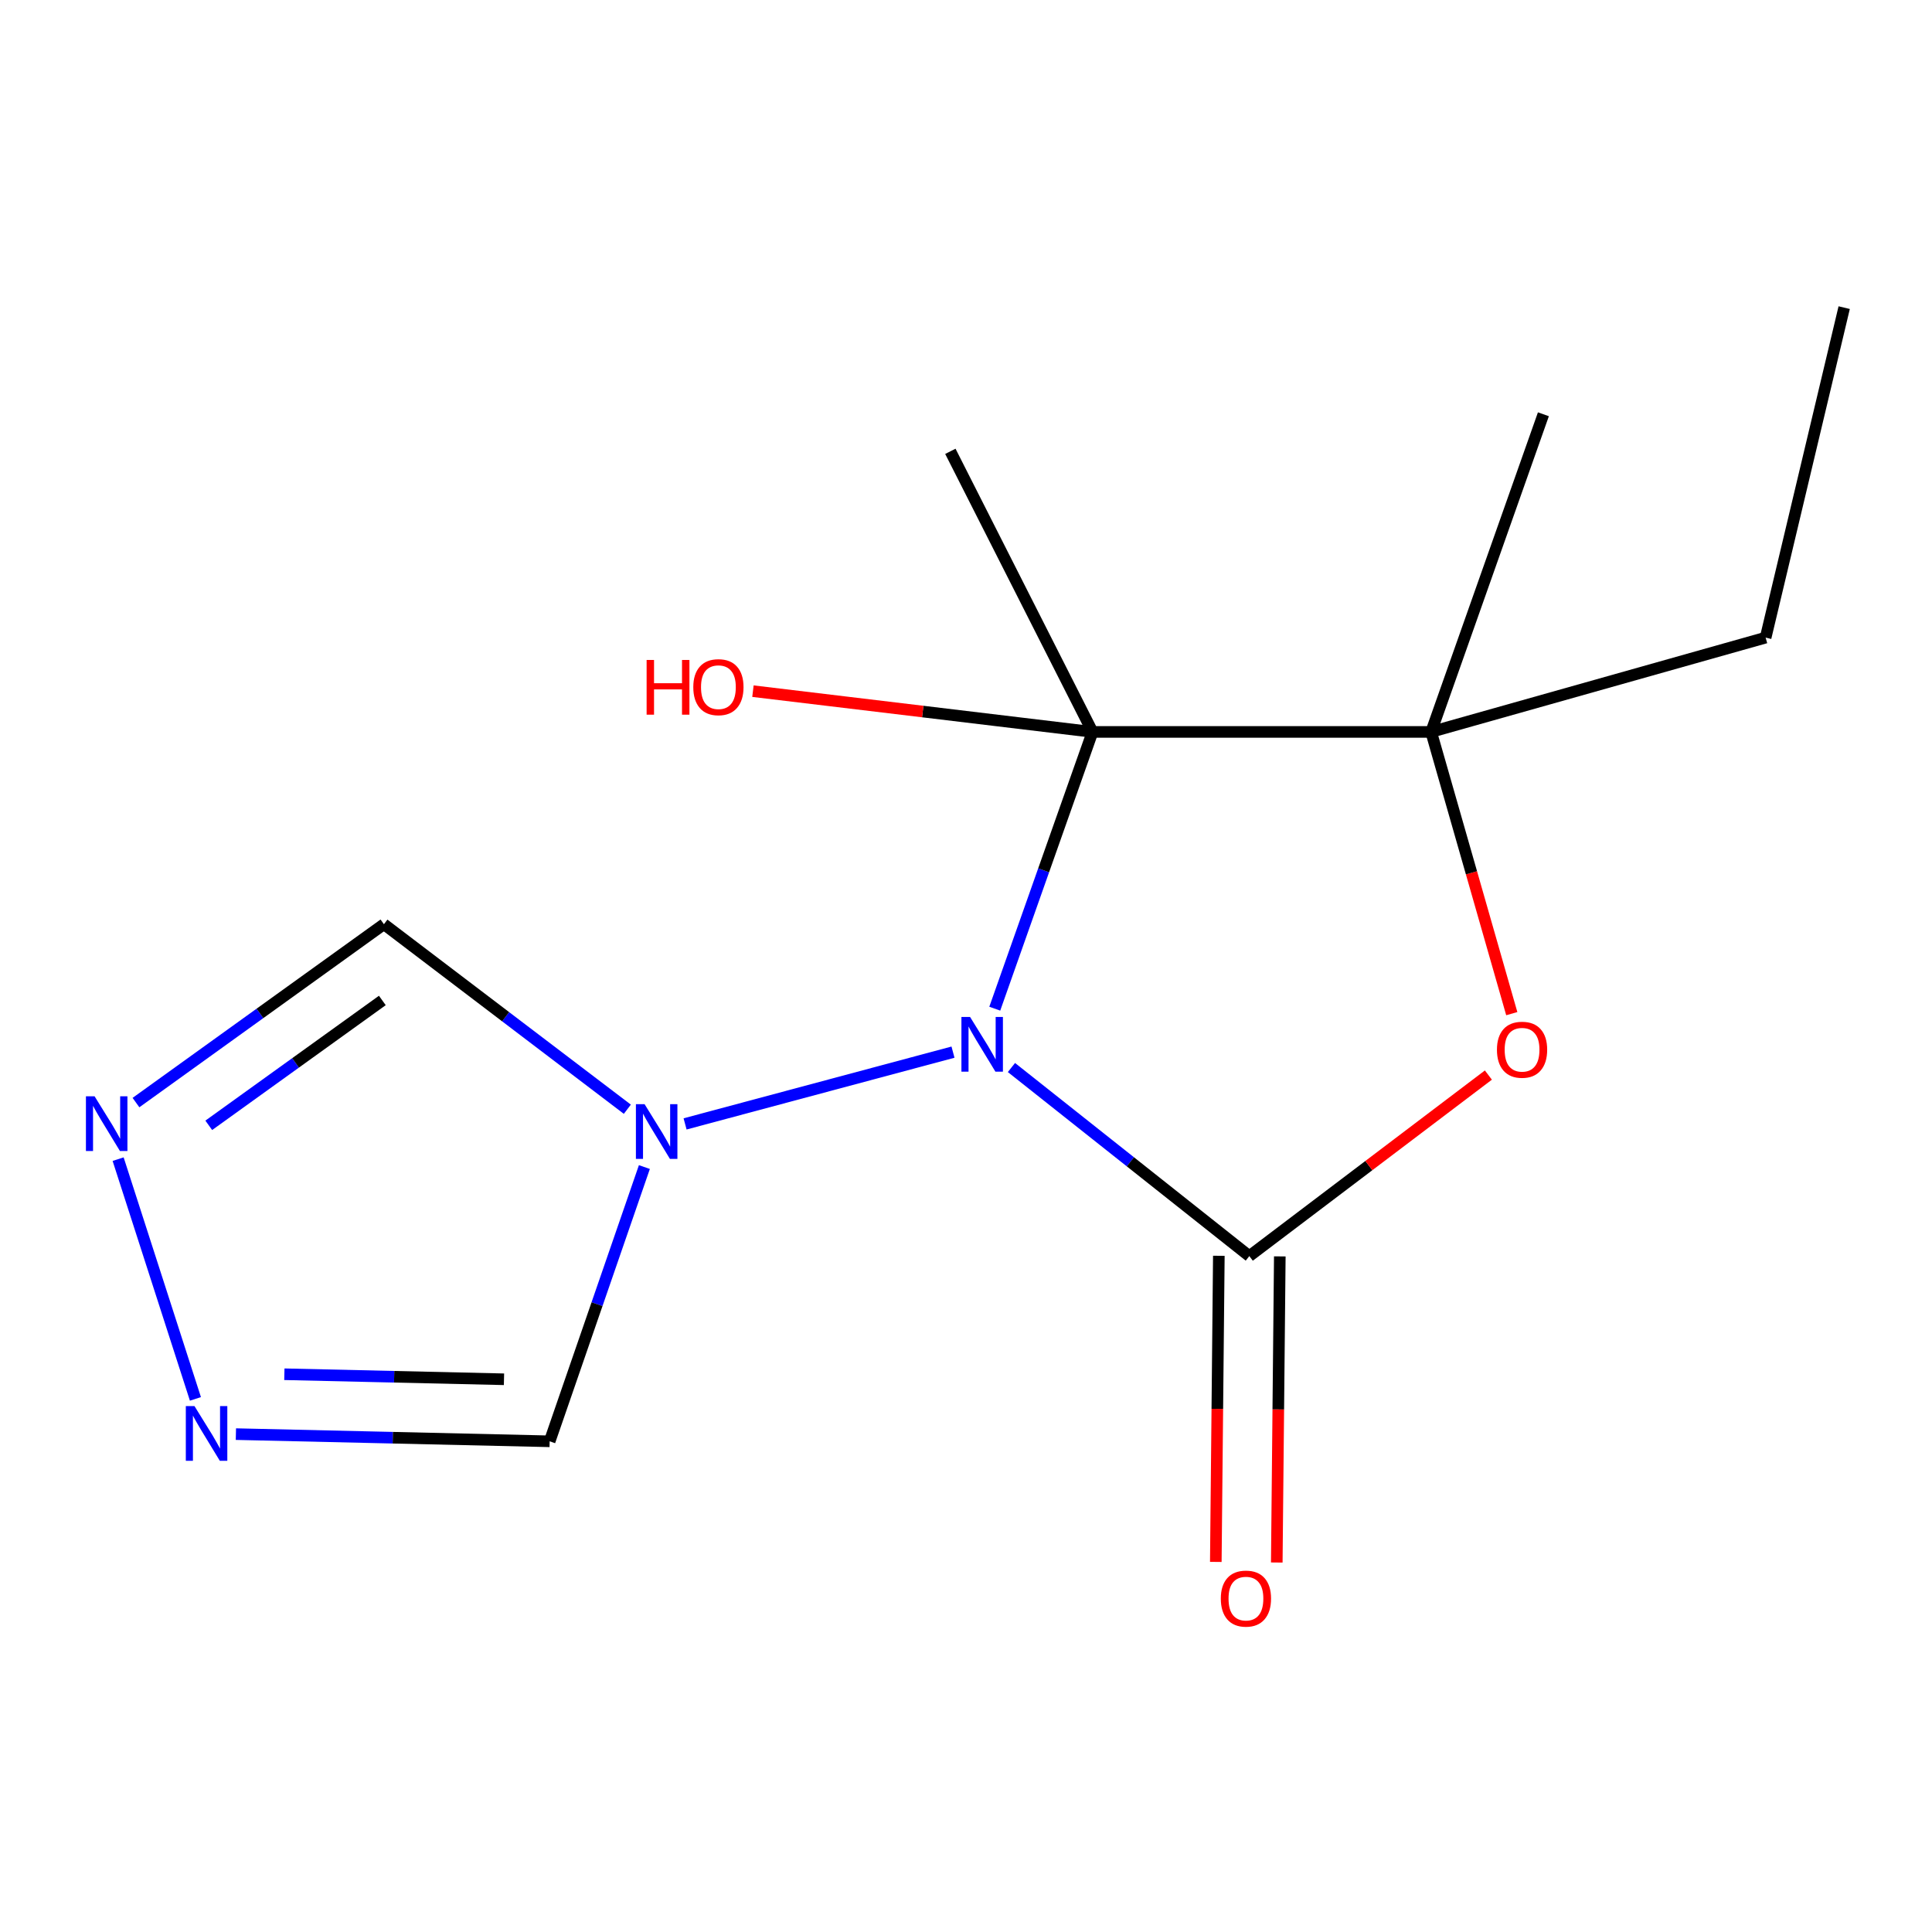 <?xml version='1.0' encoding='iso-8859-1'?>
<svg version='1.1' baseProfile='full'
              xmlns='http://www.w3.org/2000/svg'
                      xmlns:rdkit='http://www.rdkit.org/xml'
                      xmlns:xlink='http://www.w3.org/1999/xlink'
                  xml:space='preserve'
width='1000px' height='1000px' viewBox='0 0 1000 1000'>
<!-- END OF HEADER -->
<rect style='opacity:1.0;fill:#FFFFFF;stroke:none' width='1000' height='1000' x='0' y='0'> </rect>
<path class='bond-0' d='M 523.521,552.551 L 585.084,601.351' style='fill:none;fill-rule:evenodd;stroke:#0000FF;stroke-width:6px;stroke-linecap:butt;stroke-linejoin:miter;stroke-opacity:1' />
<path class='bond-0' d='M 585.084,601.351 L 646.646,650.152' style='fill:none;fill-rule:evenodd;stroke:#000000;stroke-width:6px;stroke-linecap:butt;stroke-linejoin:miter;stroke-opacity:1' />
<path class='bond-1' d='M 514.887,522.094 L 540.188,450.468' style='fill:none;fill-rule:evenodd;stroke:#0000FF;stroke-width:6px;stroke-linecap:butt;stroke-linejoin:miter;stroke-opacity:1' />
<path class='bond-1' d='M 540.188,450.468 L 565.49,378.842' style='fill:none;fill-rule:evenodd;stroke:#000000;stroke-width:6px;stroke-linecap:butt;stroke-linejoin:miter;stroke-opacity:1' />
<path class='bond-2' d='M 493.27,544.585 L 354.596,581.729' style='fill:none;fill-rule:evenodd;stroke:#0000FF;stroke-width:6px;stroke-linecap:butt;stroke-linejoin:miter;stroke-opacity:1' />
<path class='bond-3' d='M 646.646,650.152 L 708.517,603.303' style='fill:none;fill-rule:evenodd;stroke:#000000;stroke-width:6px;stroke-linecap:butt;stroke-linejoin:miter;stroke-opacity:1' />
<path class='bond-3' d='M 708.517,603.303 L 770.388,556.454' style='fill:none;fill-rule:evenodd;stroke:#FF0000;stroke-width:6px;stroke-linecap:butt;stroke-linejoin:miter;stroke-opacity:1' />
<path class='bond-9' d='M 630.868,649.996 L 630.084,729.219' style='fill:none;fill-rule:evenodd;stroke:#000000;stroke-width:6px;stroke-linecap:butt;stroke-linejoin:miter;stroke-opacity:1' />
<path class='bond-9' d='M 630.084,729.219 L 629.3,808.443' style='fill:none;fill-rule:evenodd;stroke:#FF0000;stroke-width:6px;stroke-linecap:butt;stroke-linejoin:miter;stroke-opacity:1' />
<path class='bond-9' d='M 662.424,650.308 L 661.64,729.531' style='fill:none;fill-rule:evenodd;stroke:#000000;stroke-width:6px;stroke-linecap:butt;stroke-linejoin:miter;stroke-opacity:1' />
<path class='bond-9' d='M 661.64,729.531 L 660.857,808.755' style='fill:none;fill-rule:evenodd;stroke:#FF0000;stroke-width:6px;stroke-linecap:butt;stroke-linejoin:miter;stroke-opacity:1' />
<path class='bond-4' d='M 565.49,378.842 L 740.759,378.842' style='fill:none;fill-rule:evenodd;stroke:#000000;stroke-width:6px;stroke-linecap:butt;stroke-linejoin:miter;stroke-opacity:1' />
<path class='bond-10' d='M 565.49,378.842 L 477.607,368.291' style='fill:none;fill-rule:evenodd;stroke:#000000;stroke-width:6px;stroke-linecap:butt;stroke-linejoin:miter;stroke-opacity:1' />
<path class='bond-10' d='M 477.607,368.291 L 389.723,357.74' style='fill:none;fill-rule:evenodd;stroke:#FF0000;stroke-width:6px;stroke-linecap:butt;stroke-linejoin:miter;stroke-opacity:1' />
<path class='bond-11' d='M 565.49,378.842 L 491.907,233.606' style='fill:none;fill-rule:evenodd;stroke:#000000;stroke-width:6px;stroke-linecap:butt;stroke-linejoin:miter;stroke-opacity:1' />
<path class='bond-7' d='M 324.713,574.136 L 261.716,526.254' style='fill:none;fill-rule:evenodd;stroke:#0000FF;stroke-width:6px;stroke-linecap:butt;stroke-linejoin:miter;stroke-opacity:1' />
<path class='bond-7' d='M 261.716,526.254 L 198.718,478.372' style='fill:none;fill-rule:evenodd;stroke:#000000;stroke-width:6px;stroke-linecap:butt;stroke-linejoin:miter;stroke-opacity:1' />
<path class='bond-8' d='M 333.531,604.07 L 309.016,675.043' style='fill:none;fill-rule:evenodd;stroke:#0000FF;stroke-width:6px;stroke-linecap:butt;stroke-linejoin:miter;stroke-opacity:1' />
<path class='bond-8' d='M 309.016,675.043 L 284.502,746.017' style='fill:none;fill-rule:evenodd;stroke:#000000;stroke-width:6px;stroke-linecap:butt;stroke-linejoin:miter;stroke-opacity:1' />
<path class='bond-15' d='M 782.493,524.663 L 761.626,451.752' style='fill:none;fill-rule:evenodd;stroke:#FF0000;stroke-width:6px;stroke-linecap:butt;stroke-linejoin:miter;stroke-opacity:1' />
<path class='bond-15' d='M 761.626,451.752 L 740.759,378.842' style='fill:none;fill-rule:evenodd;stroke:#000000;stroke-width:6px;stroke-linecap:butt;stroke-linejoin:miter;stroke-opacity:1' />
<path class='bond-12' d='M 740.759,378.842 L 913.888,330.032' style='fill:none;fill-rule:evenodd;stroke:#000000;stroke-width:6px;stroke-linecap:butt;stroke-linejoin:miter;stroke-opacity:1' />
<path class='bond-13' d='M 740.759,378.842 L 798.86,214.426' style='fill:none;fill-rule:evenodd;stroke:#000000;stroke-width:6px;stroke-linecap:butt;stroke-linejoin:miter;stroke-opacity:1' />
<path class='bond-5' d='M 70.376,570.696 L 134.547,524.534' style='fill:none;fill-rule:evenodd;stroke:#0000FF;stroke-width:6px;stroke-linecap:butt;stroke-linejoin:miter;stroke-opacity:1' />
<path class='bond-5' d='M 134.547,524.534 L 198.718,478.372' style='fill:none;fill-rule:evenodd;stroke:#000000;stroke-width:6px;stroke-linecap:butt;stroke-linejoin:miter;stroke-opacity:1' />
<path class='bond-5' d='M 108.056,582.465 L 152.976,550.152' style='fill:none;fill-rule:evenodd;stroke:#0000FF;stroke-width:6px;stroke-linecap:butt;stroke-linejoin:miter;stroke-opacity:1' />
<path class='bond-5' d='M 152.976,550.152 L 197.895,517.838' style='fill:none;fill-rule:evenodd;stroke:#000000;stroke-width:6px;stroke-linecap:butt;stroke-linejoin:miter;stroke-opacity:1' />
<path class='bond-16' d='M 61.141,599.973 L 101.151,724.061' style='fill:none;fill-rule:evenodd;stroke:#0000FF;stroke-width:6px;stroke-linecap:butt;stroke-linejoin:miter;stroke-opacity:1' />
<path class='bond-6' d='M 122.1,742.298 L 203.301,744.158' style='fill:none;fill-rule:evenodd;stroke:#0000FF;stroke-width:6px;stroke-linecap:butt;stroke-linejoin:miter;stroke-opacity:1' />
<path class='bond-6' d='M 203.301,744.158 L 284.502,746.017' style='fill:none;fill-rule:evenodd;stroke:#000000;stroke-width:6px;stroke-linecap:butt;stroke-linejoin:miter;stroke-opacity:1' />
<path class='bond-6' d='M 147.183,711.306 L 204.024,712.608' style='fill:none;fill-rule:evenodd;stroke:#0000FF;stroke-width:6px;stroke-linecap:butt;stroke-linejoin:miter;stroke-opacity:1' />
<path class='bond-6' d='M 204.024,712.608 L 260.865,713.91' style='fill:none;fill-rule:evenodd;stroke:#000000;stroke-width:6px;stroke-linecap:butt;stroke-linejoin:miter;stroke-opacity:1' />
<path class='bond-14' d='M 913.888,330.032 L 954.545,159.234' style='fill:none;fill-rule:evenodd;stroke:#000000;stroke-width:6px;stroke-linecap:butt;stroke-linejoin:miter;stroke-opacity:1' />
<path  class='atom-0' d='M 502.11 526.381
L 511.39 541.381
Q 512.31 542.861, 513.79 545.541
Q 515.27 548.221, 515.35 548.381
L 515.35 526.381
L 519.11 526.381
L 519.11 554.701
L 515.23 554.701
L 505.27 538.301
Q 504.11 536.381, 502.87 534.181
Q 501.67 531.981, 501.31 531.301
L 501.31 554.701
L 497.63 554.701
L 497.63 526.381
L 502.11 526.381
' fill='#0000FF'/>
<path  class='atom-3' d='M 333.626 571.508
L 342.906 586.508
Q 343.826 587.988, 345.306 590.668
Q 346.786 593.348, 346.866 593.508
L 346.866 571.508
L 350.626 571.508
L 350.626 599.828
L 346.746 599.828
L 336.786 583.428
Q 335.626 581.508, 334.386 579.308
Q 333.186 577.108, 332.826 576.428
L 332.826 599.828
L 329.146 599.828
L 329.146 571.508
L 333.626 571.508
' fill='#0000FF'/>
<path  class='atom-4' d='M 774.815 543.338
Q 774.815 536.538, 778.175 532.738
Q 781.535 528.938, 787.815 528.938
Q 794.095 528.938, 797.455 532.738
Q 800.815 536.538, 800.815 543.338
Q 800.815 550.218, 797.415 554.138
Q 794.015 558.018, 787.815 558.018
Q 781.575 558.018, 778.175 554.138
Q 774.815 550.258, 774.815 543.338
M 787.815 554.818
Q 792.135 554.818, 794.455 551.938
Q 796.815 549.018, 796.815 543.338
Q 796.815 537.778, 794.455 534.978
Q 792.135 532.138, 787.815 532.138
Q 783.495 532.138, 781.135 534.938
Q 778.815 537.738, 778.815 543.338
Q 778.815 549.058, 781.135 551.938
Q 783.495 554.818, 787.815 554.818
' fill='#FF0000'/>
<path  class='atom-6' d='M 48.957 567.441
L 58.237 582.441
Q 59.157 583.921, 60.637 586.601
Q 62.117 589.281, 62.197 589.441
L 62.197 567.441
L 65.957 567.441
L 65.957 595.761
L 62.077 595.761
L 52.117 579.361
Q 50.957 577.441, 49.717 575.241
Q 48.517 573.041, 48.157 572.361
L 48.157 595.761
L 44.477 595.761
L 44.477 567.441
L 48.957 567.441
' fill='#0000FF'/>
<path  class='atom-7' d='M 100.659 727.79
L 109.939 742.79
Q 110.859 744.27, 112.339 746.95
Q 113.819 749.63, 113.899 749.79
L 113.899 727.79
L 117.659 727.79
L 117.659 756.11
L 113.779 756.11
L 103.819 739.71
Q 102.659 737.79, 101.419 735.59
Q 100.219 733.39, 99.859 732.71
L 99.859 756.11
L 96.179 756.11
L 96.179 727.79
L 100.659 727.79
' fill='#0000FF'/>
<path  class='atom-10' d='M 631.893 827.429
Q 631.893 820.629, 635.253 816.829
Q 638.613 813.029, 644.893 813.029
Q 651.173 813.029, 654.533 816.829
Q 657.893 820.629, 657.893 827.429
Q 657.893 834.309, 654.493 838.229
Q 651.093 842.109, 644.893 842.109
Q 638.653 842.109, 635.253 838.229
Q 631.893 834.349, 631.893 827.429
M 644.893 838.909
Q 649.213 838.909, 651.533 836.029
Q 653.893 833.109, 653.893 827.429
Q 653.893 821.869, 651.533 819.069
Q 649.213 816.229, 644.893 816.229
Q 640.573 816.229, 638.213 819.029
Q 635.893 821.829, 635.893 827.429
Q 635.893 833.149, 638.213 836.029
Q 640.573 838.909, 644.893 838.909
' fill='#FF0000'/>
<path  class='atom-11' d='M 334.687 341.594
L 338.527 341.594
L 338.527 353.634
L 353.007 353.634
L 353.007 341.594
L 356.847 341.594
L 356.847 369.914
L 353.007 369.914
L 353.007 356.834
L 338.527 356.834
L 338.527 369.914
L 334.687 369.914
L 334.687 341.594
' fill='#FF0000'/>
<path  class='atom-11' d='M 358.847 355.674
Q 358.847 348.874, 362.207 345.074
Q 365.567 341.274, 371.847 341.274
Q 378.127 341.274, 381.487 345.074
Q 384.847 348.874, 384.847 355.674
Q 384.847 362.554, 381.447 366.474
Q 378.047 370.354, 371.847 370.354
Q 365.607 370.354, 362.207 366.474
Q 358.847 362.594, 358.847 355.674
M 371.847 367.154
Q 376.167 367.154, 378.487 364.274
Q 380.847 361.354, 380.847 355.674
Q 380.847 350.114, 378.487 347.314
Q 376.167 344.474, 371.847 344.474
Q 367.527 344.474, 365.167 347.274
Q 362.847 350.074, 362.847 355.674
Q 362.847 361.394, 365.167 364.274
Q 367.527 367.154, 371.847 367.154
' fill='#FF0000'/>
</svg>
